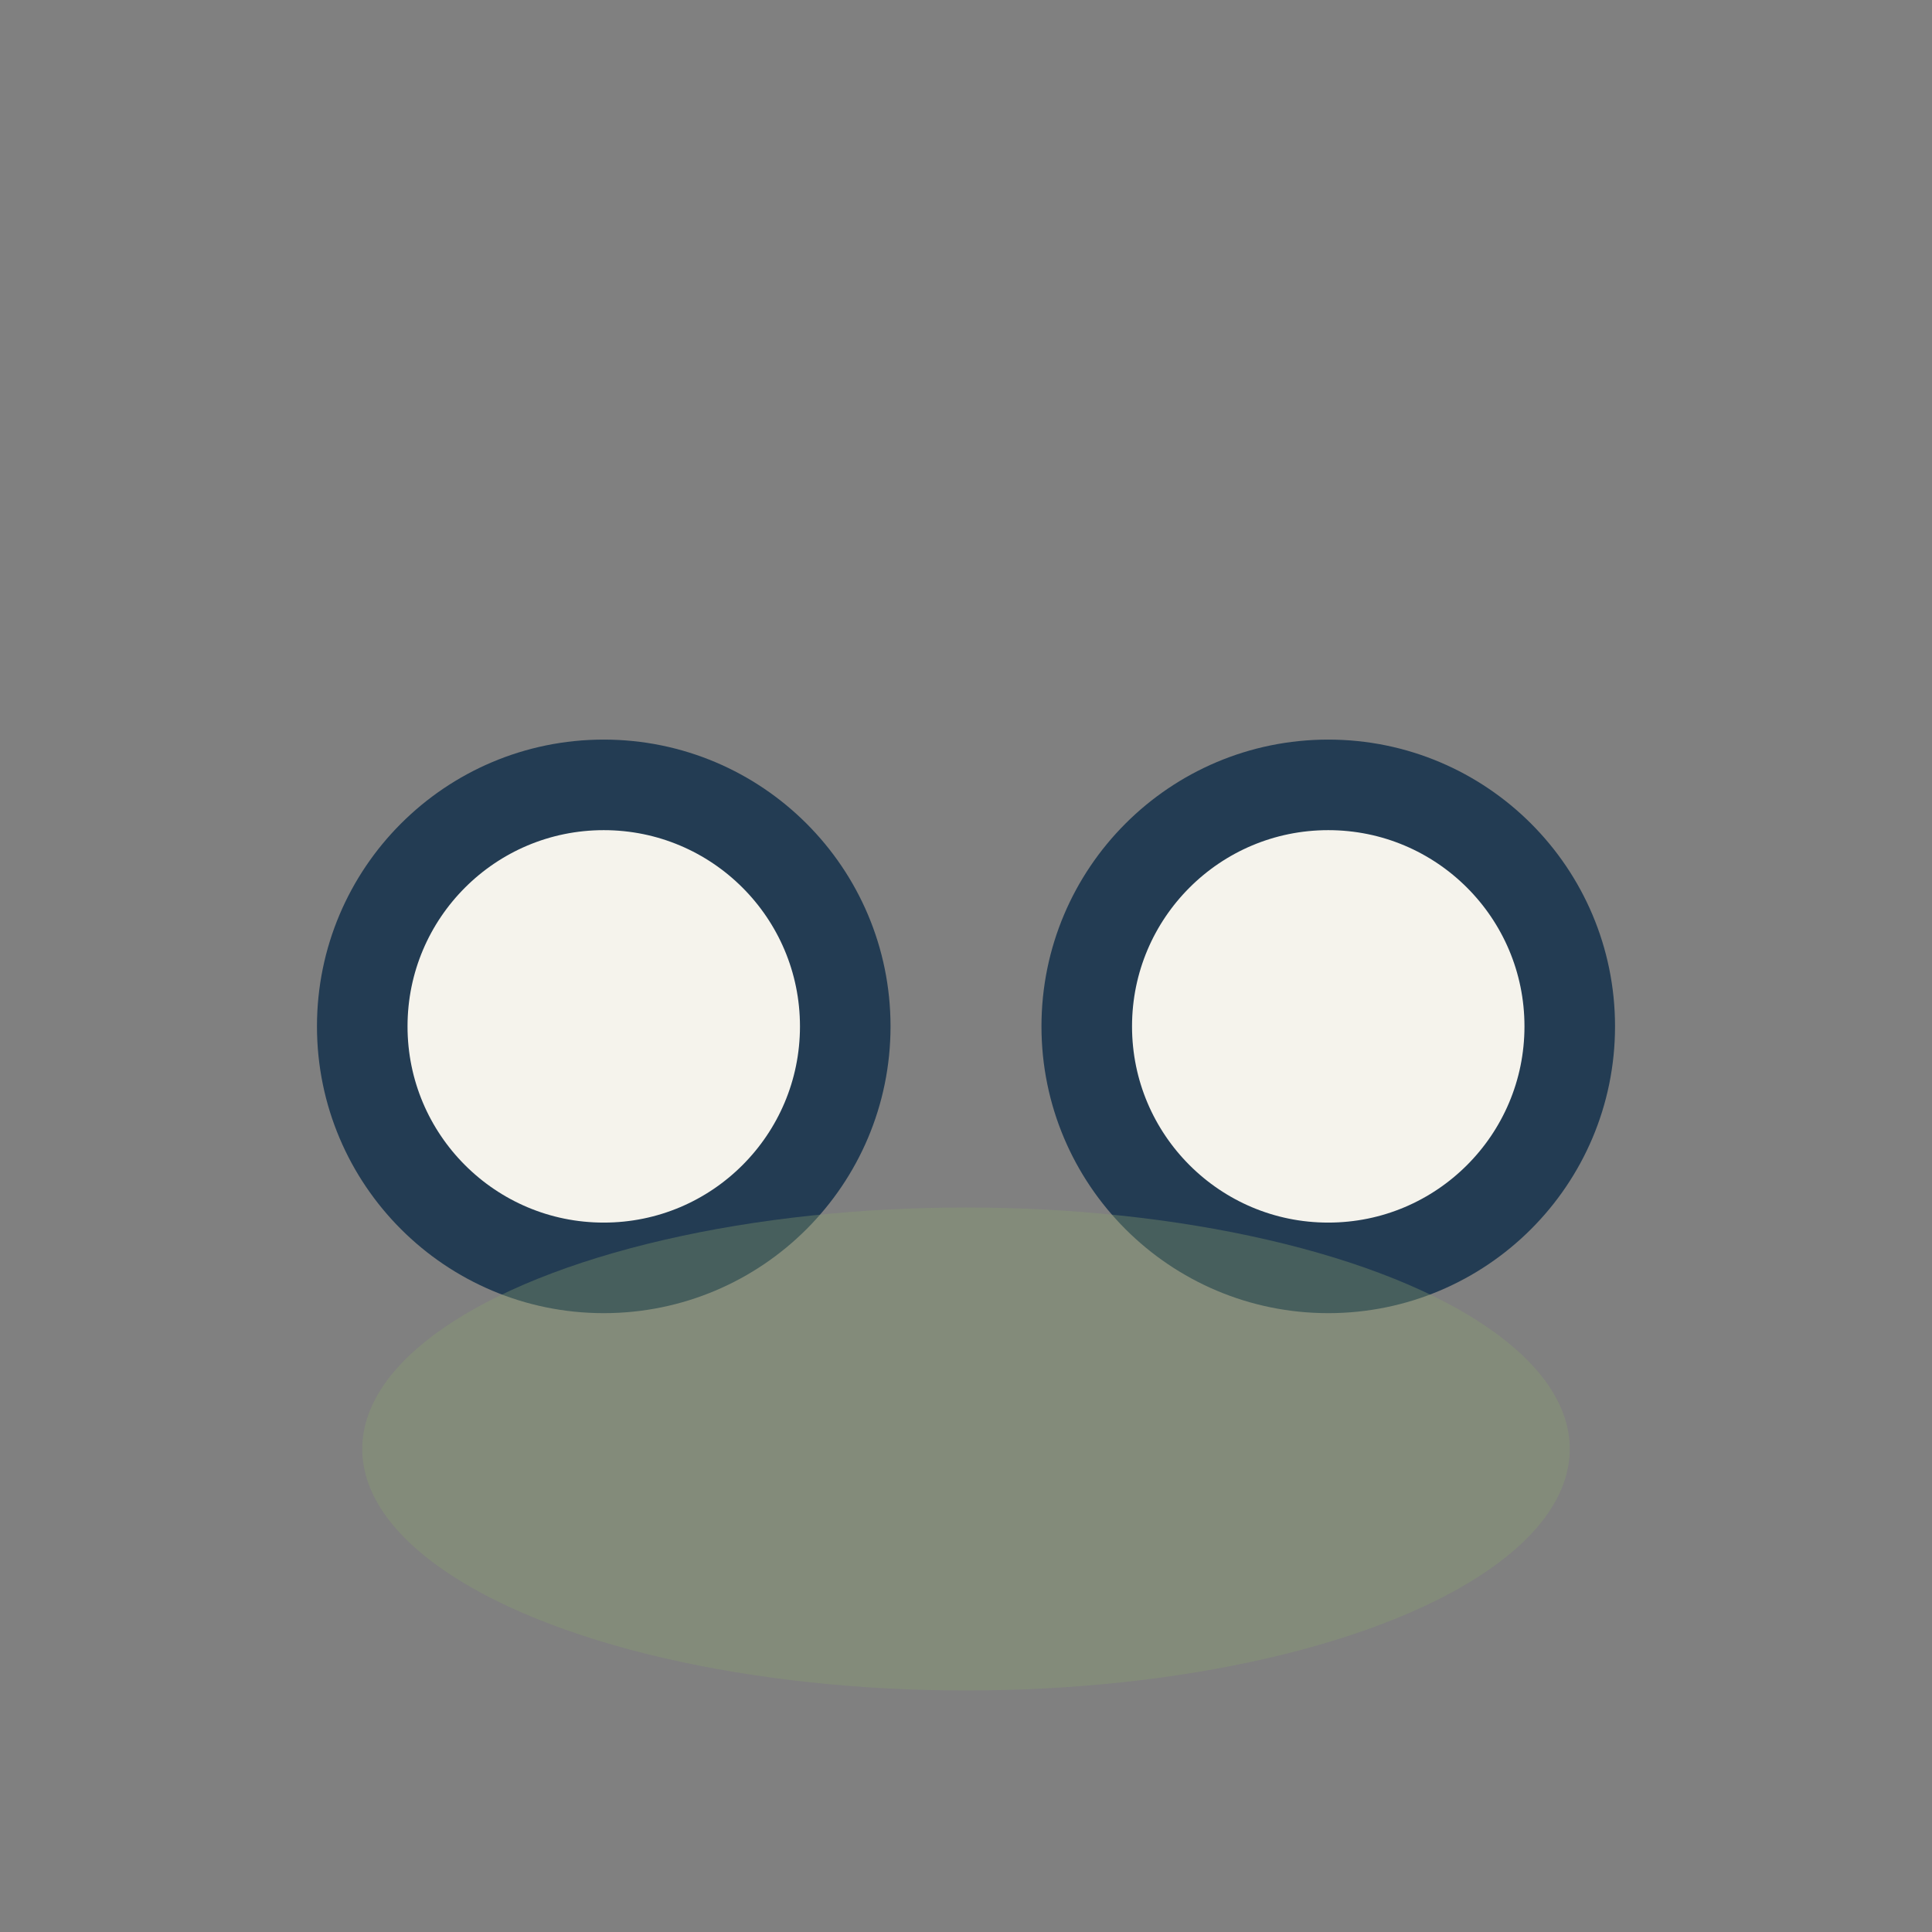 <?xml version="1.0" encoding="UTF-8"?>
<svg xmlns="http://www.w3.org/2000/svg" width="32" height="32" viewBox="0 0 32 32"><rect x="0" y="0" width="32" height="32" fill="#808080" stroke="none"/><circle cx="10" cy="17" r="4" fill="#F5F3EC" stroke="#233C53" stroke-width="1.5"/><circle cx="22" cy="17" r="4" fill="#F5F3EC" stroke="#233C53" stroke-width="1.5"/><ellipse cx="16" cy="24" rx="10" ry="4" fill="#89A271" opacity=".35"/></svg>